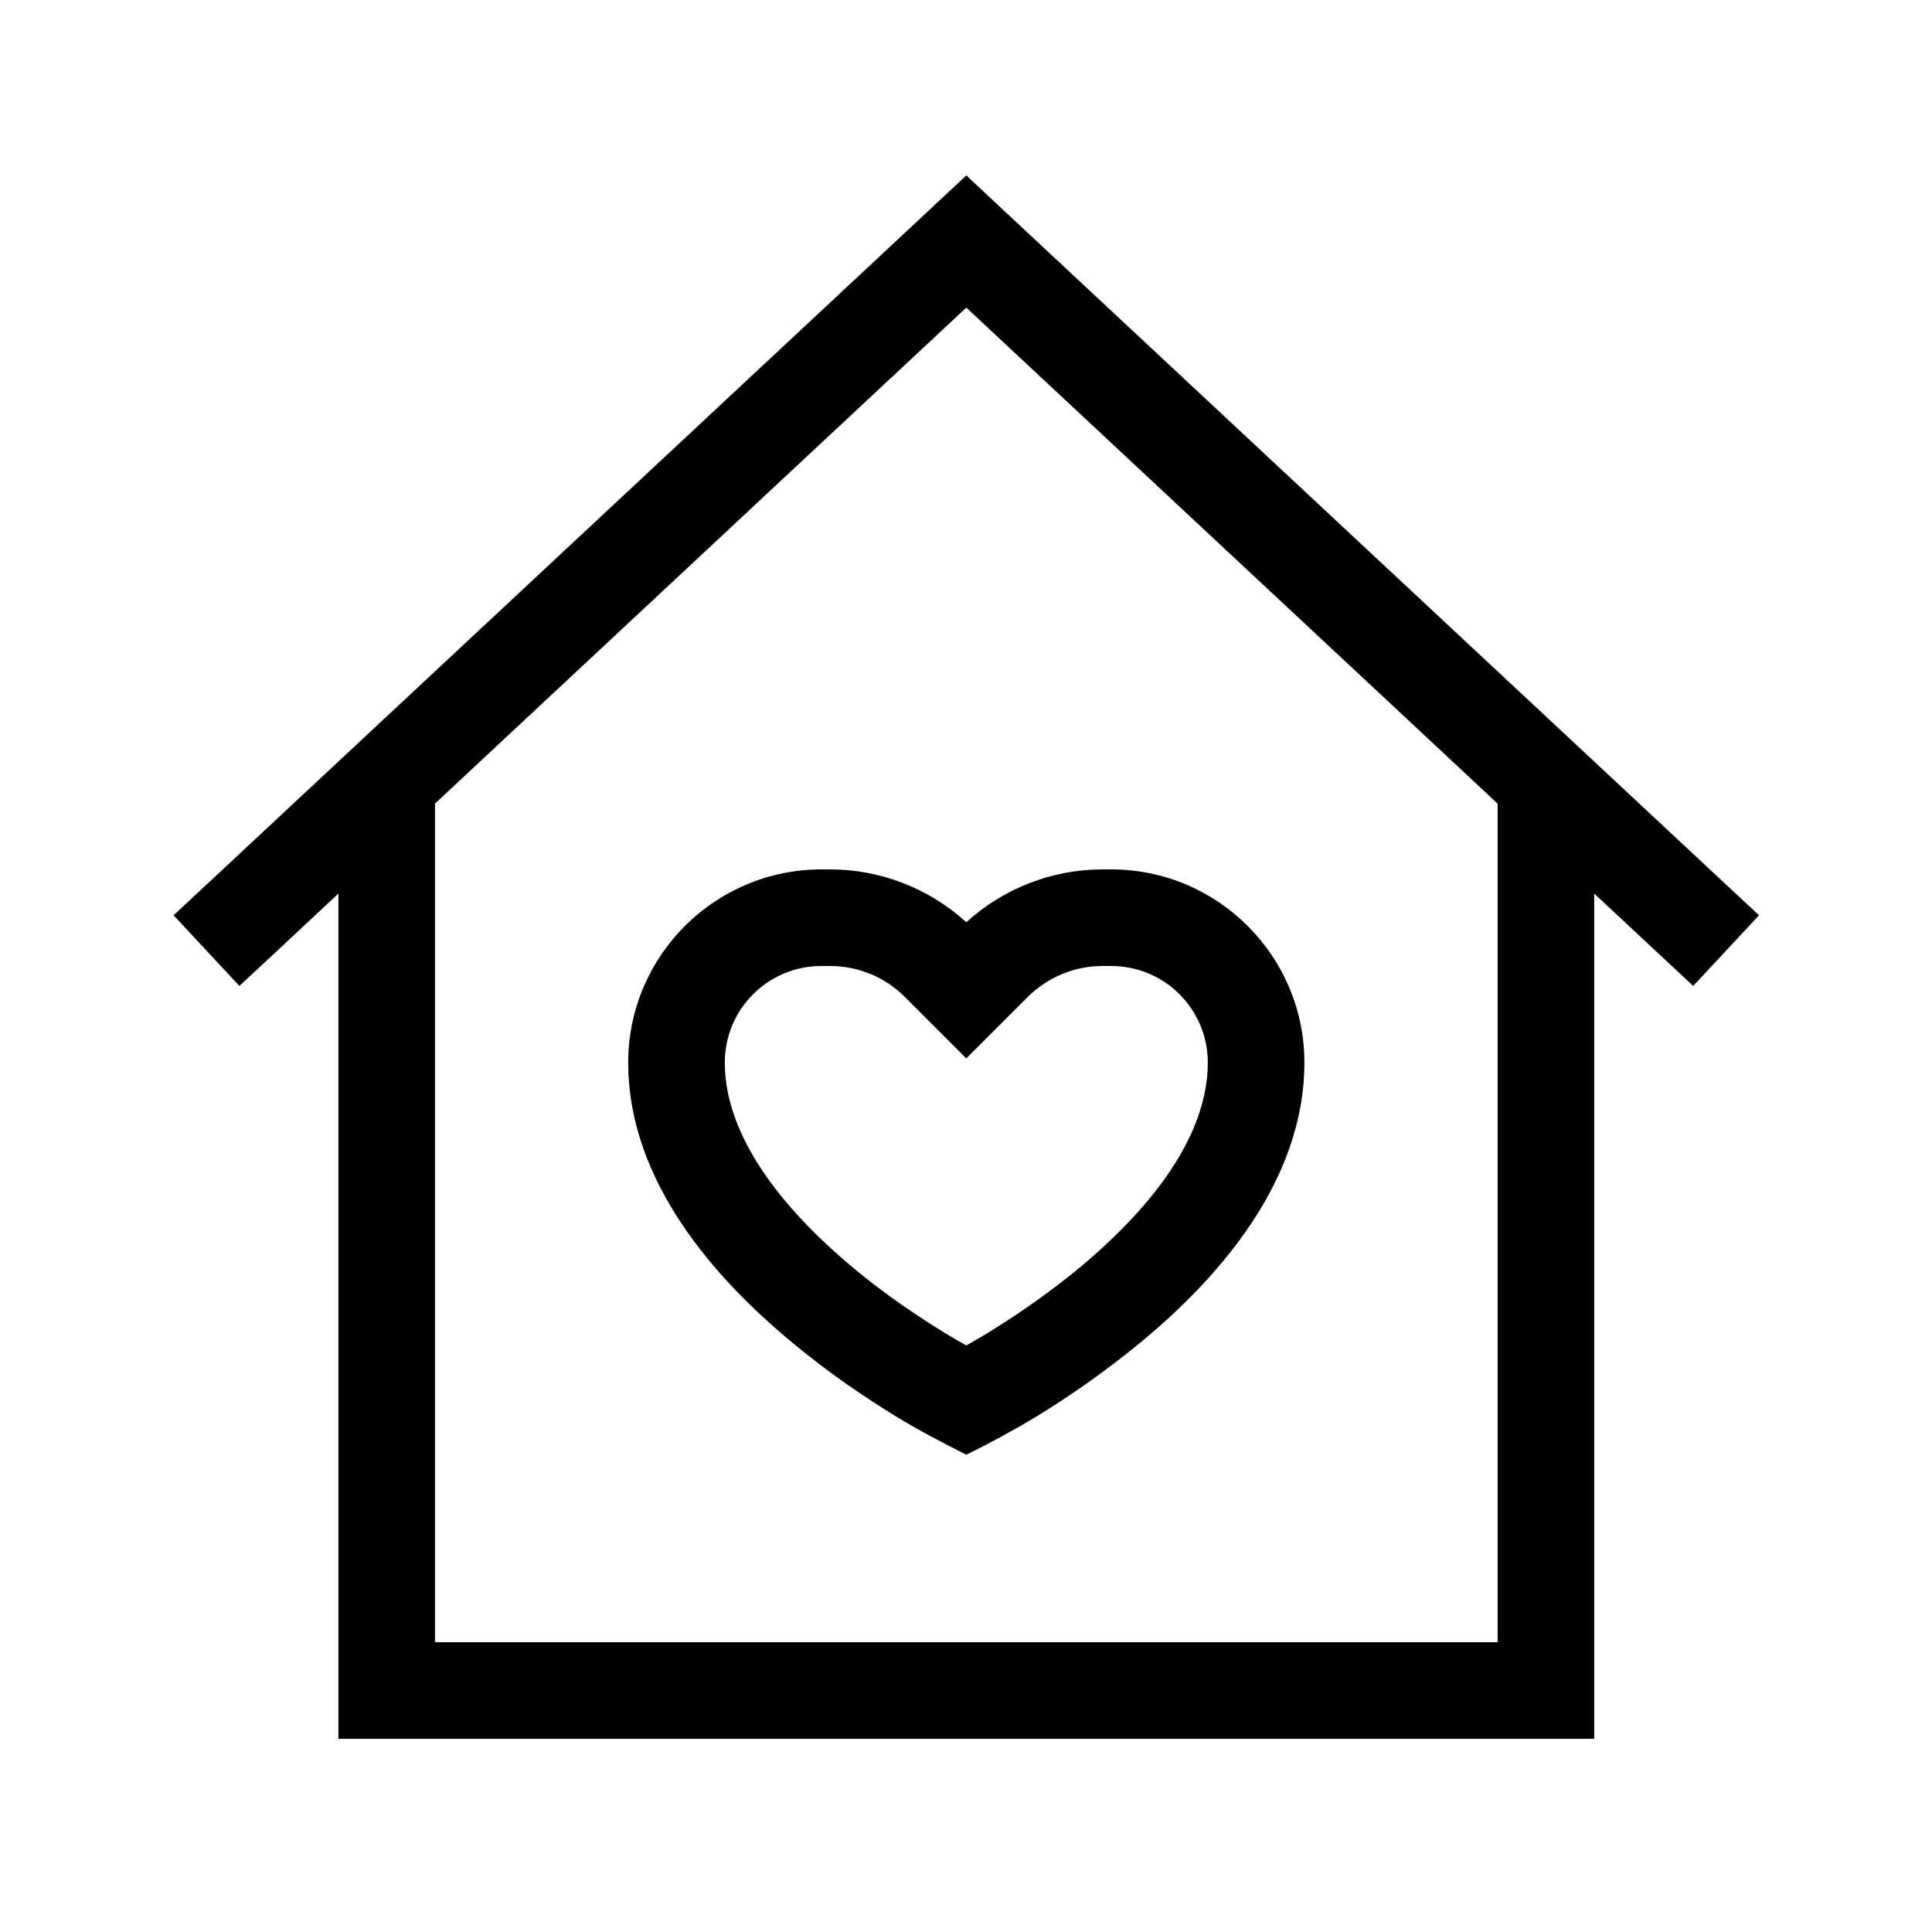 <svg xmlns="http://www.w3.org/2000/svg" viewBox="0 0 640 640"><!--! Font Awesome Pro 7.1.0 by @fontawesome - https://fontawesome.com License - https://fontawesome.com/license (Commercial License) Copyright 2025 Fonticons, Inc. --><path fill="currentColor" d="M320.1 58.1L331 68.3L571 292.3L582.7 303.2L560.9 326.6C554.7 320.8 543.7 310.6 528.1 296L528.1 576L112.1 576L112.1 296C96.5 310.6 85.6 320.8 79.3 326.6L57.5 303.2L69.2 292.3L309.2 68.3L320.1 58.1zM320.1 101.9L144.1 266.2L144.1 544L496.1 544L496.1 266.2L320.1 101.9zM296.8 469.2C287.3 463.4 274.7 455 261.9 444.3C237.4 423.9 208.1 391.7 208.1 352C208.1 316.7 236.8 288 272.1 288L275 288C291.7 288 307.8 294.3 320.1 305.5C332.4 294.3 348.5 288 365.2 288L368.1 288C403.4 288 432.1 316.7 432.1 352C432.1 391.7 402.9 423.9 378.3 444.3C365.5 454.9 352.9 463.4 343.4 469.2C335.8 473.8 328 478 320.1 481.9C312.2 477.9 304.3 473.8 296.8 469.2zM365.2 320C355.9 320 347.1 323.7 340.5 330.2L320.1 350.6L299.7 330.2C293.2 323.7 284.3 320 275 320L272.1 320C254.4 320 240.1 334.3 240.1 352C240.1 376.3 258.9 400.1 282.3 419.7C293.5 429.1 304.9 436.6 313.4 441.8C315.9 443.3 318.1 444.6 320.1 445.7C322 444.6 324.3 443.3 326.8 441.8C335.3 436.6 346.7 429 357.9 419.7C381.4 400.1 400.1 376.3 400.1 352C400.1 334.3 385.8 320 368.1 320L365.2 320z"/></svg>